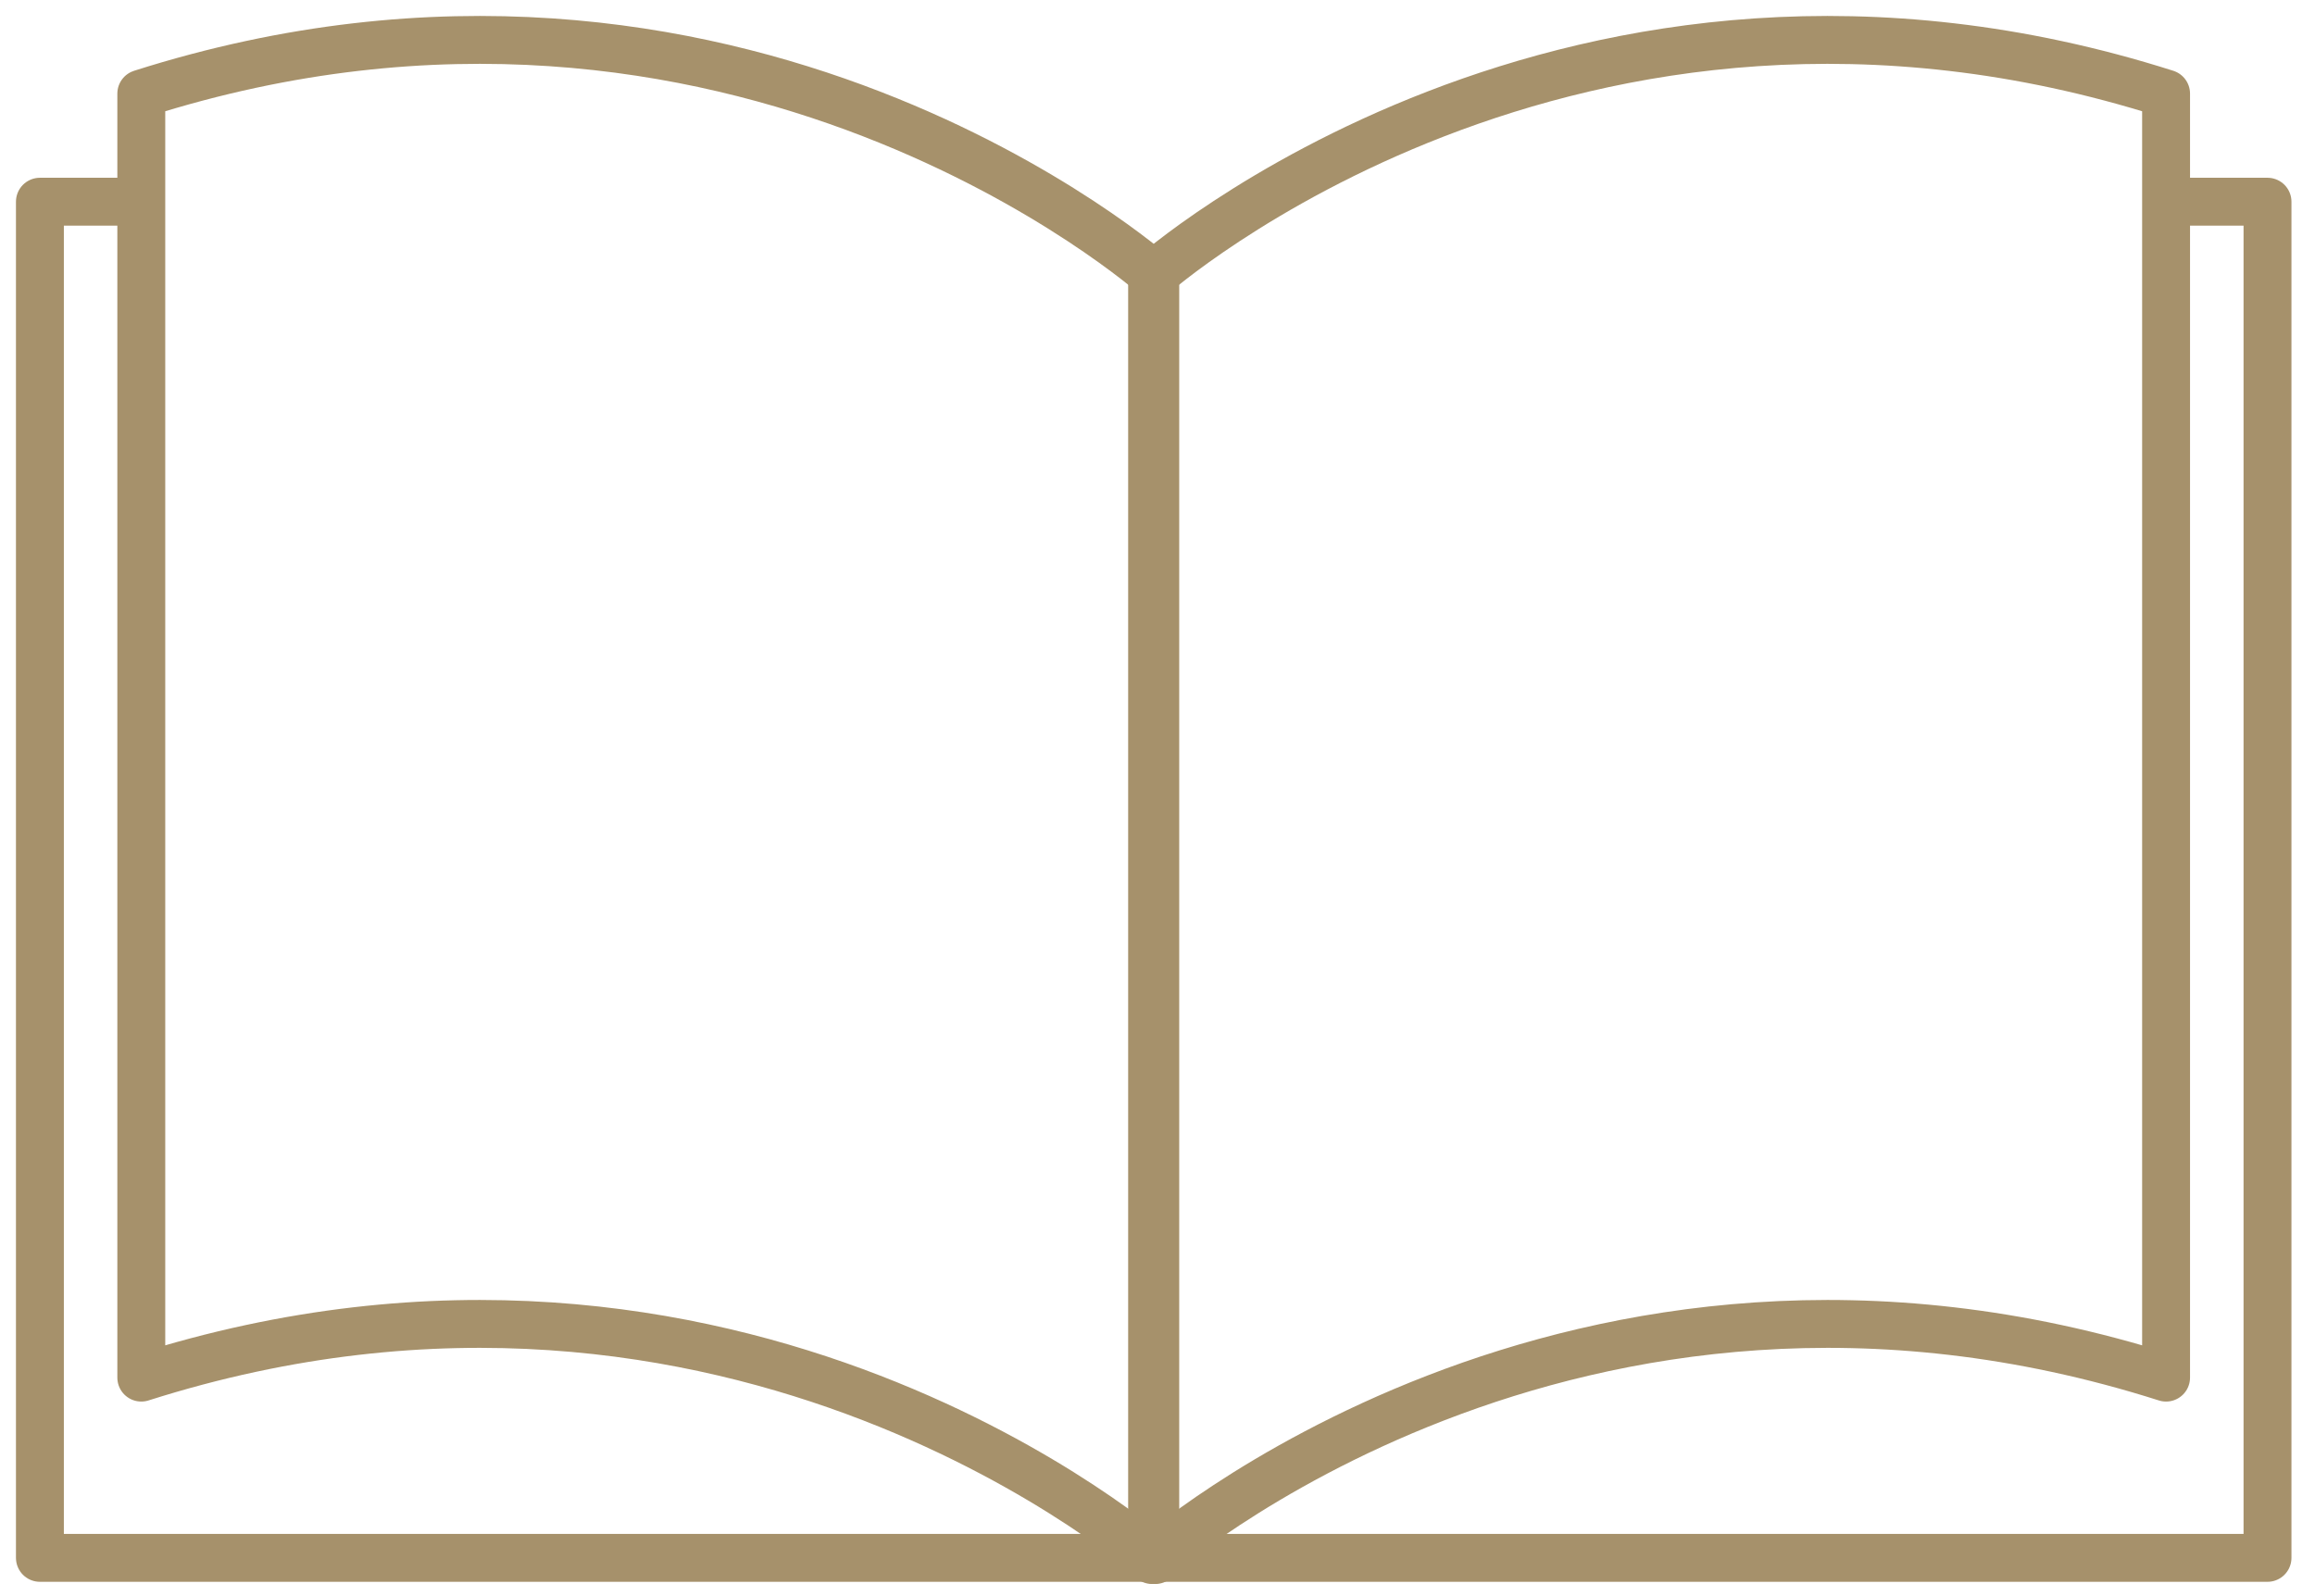 <?xml version="1.0" encoding="UTF-8"?> <svg xmlns="http://www.w3.org/2000/svg" xmlns:xlink="http://www.w3.org/1999/xlink" width="58px" height="40px" viewBox="0 0 58 40"><!-- Generator: Sketch 57.1 (83088) - https://sketch.com --><title>knowledgeable-icon</title><desc>Created with Sketch.</desc><g id="Base-Pages" stroke="none" stroke-width="1" fill="none" fill-rule="evenodd" stroke-linecap="round" stroke-linejoin="round"><g id="Images01" transform="translate(-680, -241)" stroke="#A6916B" stroke-width="1.2"><g id="knowledgeable-icon" transform="translate(681, 242)"><path d="M27.944,38.096 C27.944,38.096 17.444,28.782 2.54,33.524 L2.54,1.346 C17.444,-3.397 27.944,5.918 27.944,5.918 L27.944,38.096 Z" id="Stroke-1"></path><polyline id="Stroke-3" points="2.371 4.055 0 4.055 0 38.041 27.944 38.041"></polyline><path d="M27.865,38.096 C27.865,38.096 38.365,28.782 53.269,33.524 L53.269,1.346 C38.365,-3.397 27.865,5.918 27.865,5.918 L27.865,38.096 Z" id="Stroke-5"></path><polyline id="Stroke-7" points="53.438 4.055 55.81 4.055 55.81 38.041 27.865 38.041"></polyline></g></g></g></svg> 